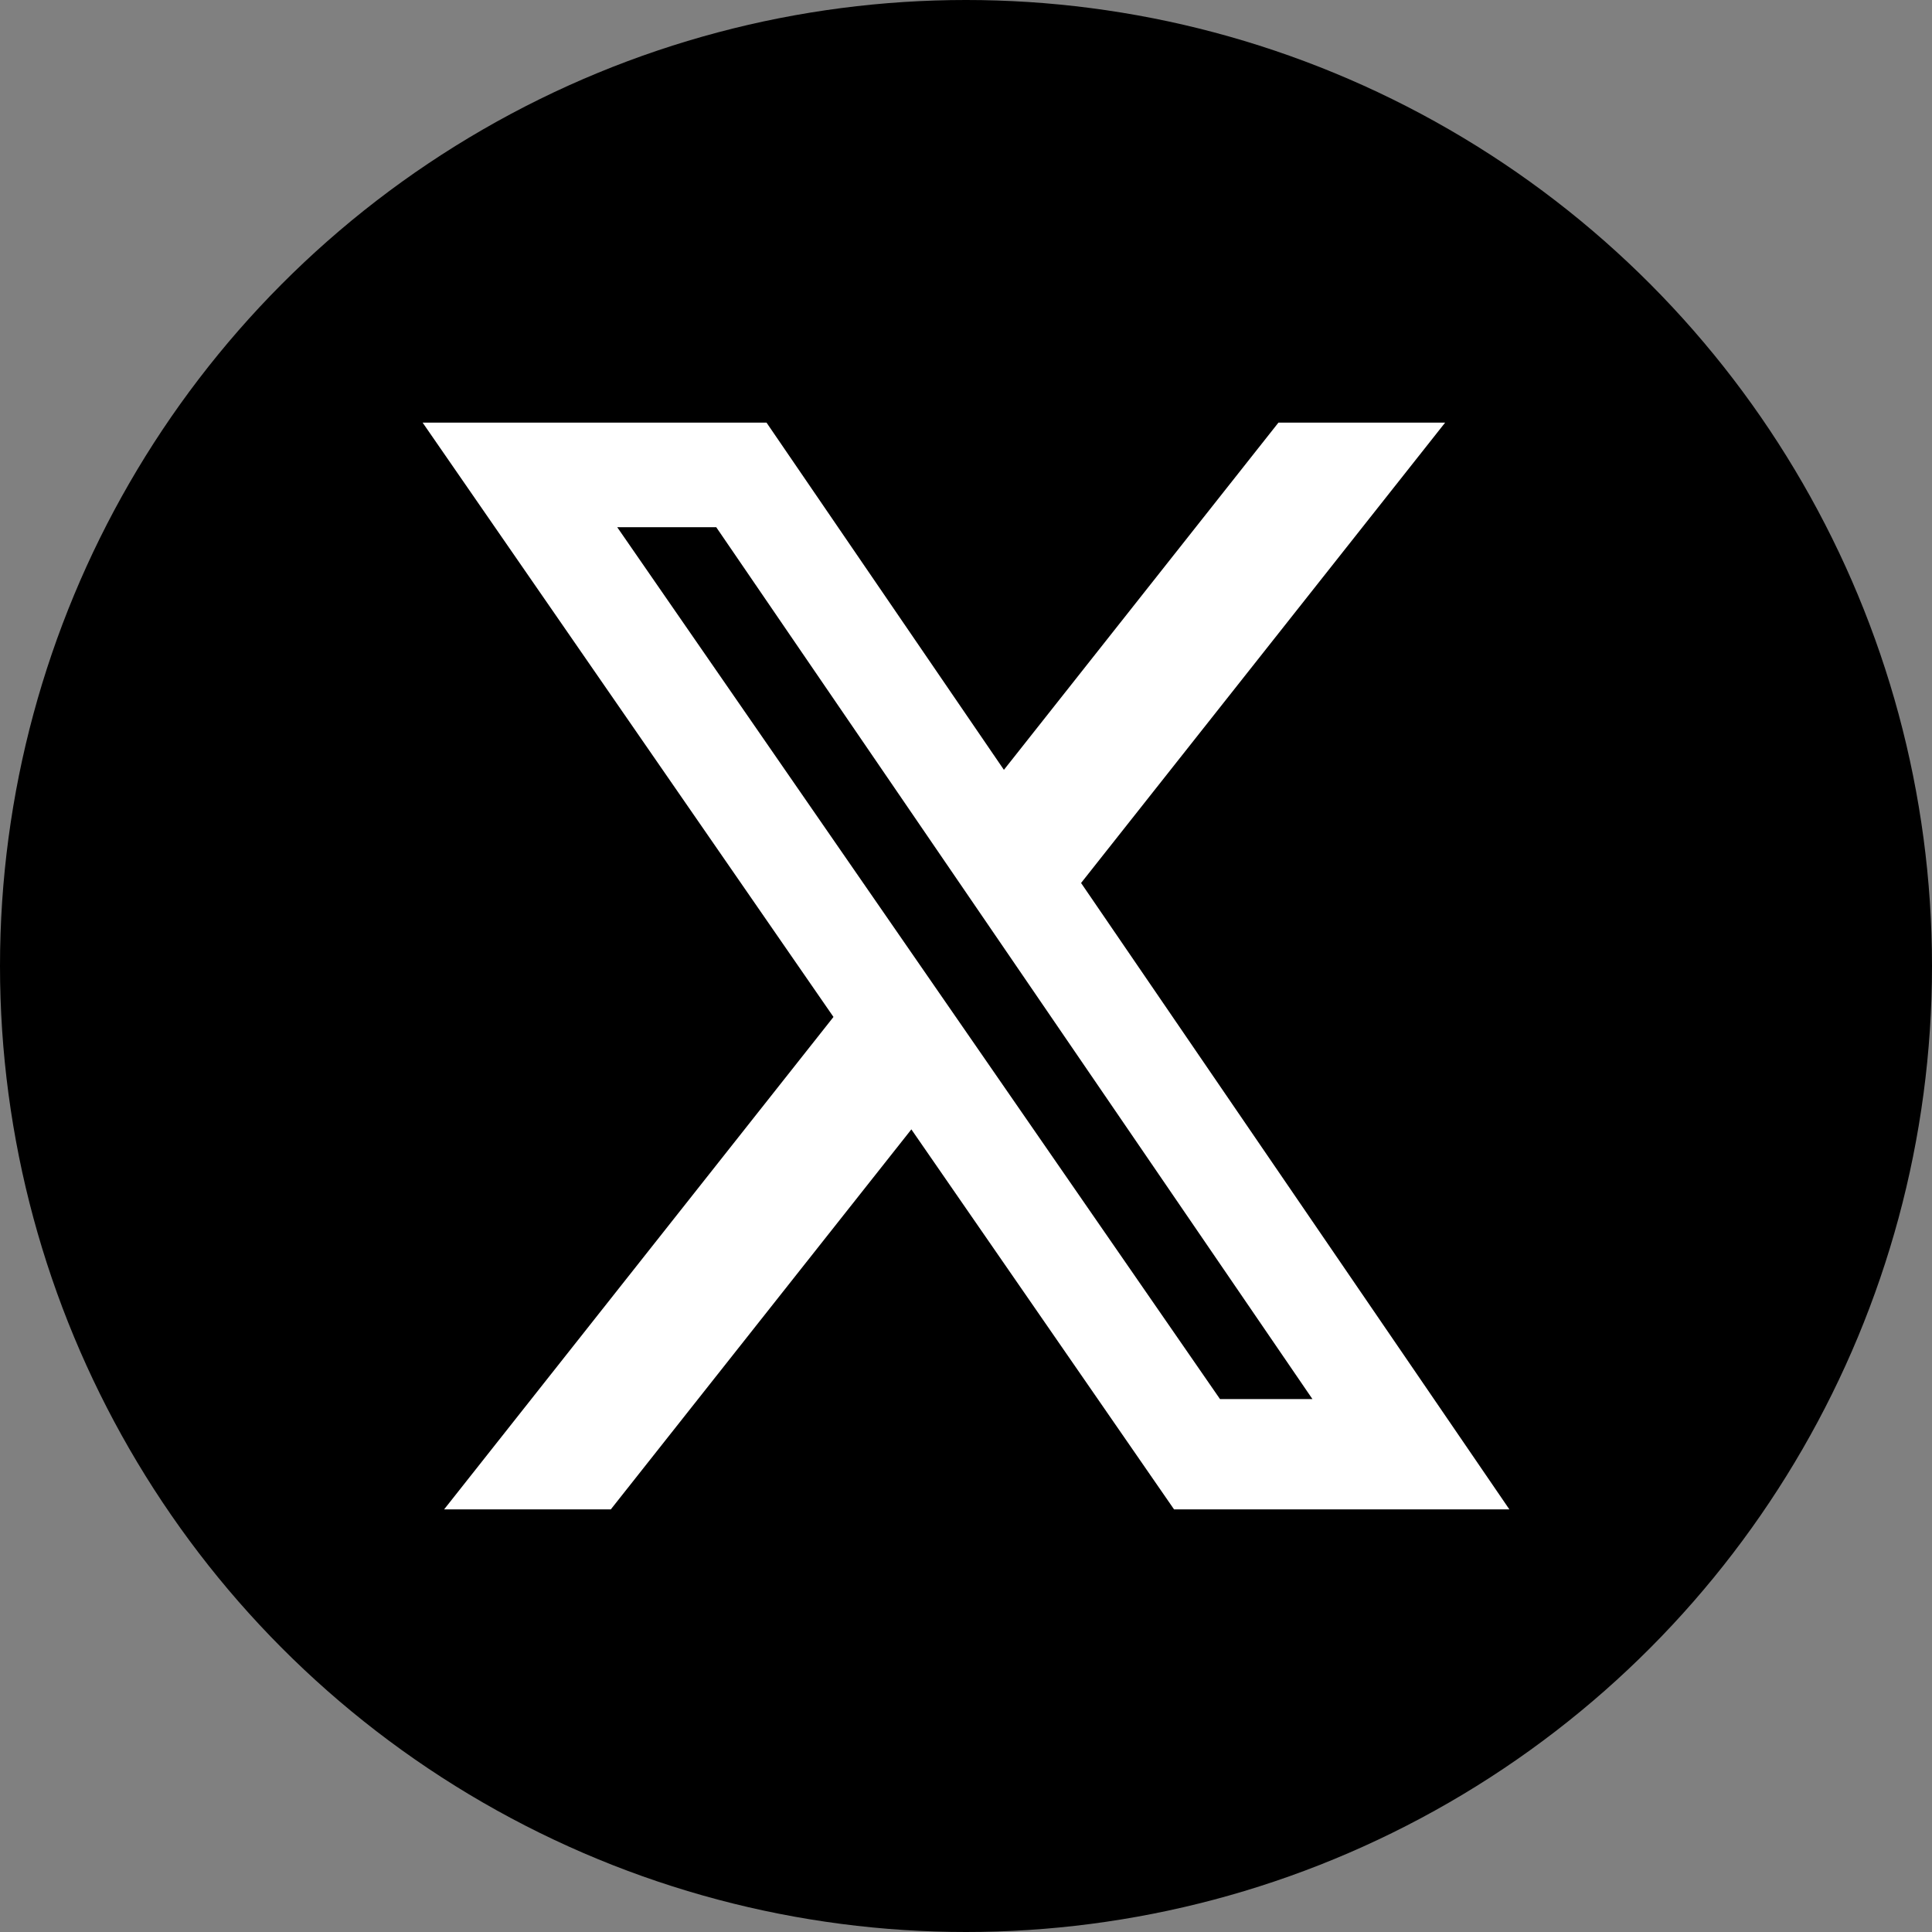 <svg width="32" height="32" viewBox="0 0 32 32" fill="none" xmlns="http://www.w3.org/2000/svg">
<rect x="0" y="0" width="32" height="32" fill="#808080" stroke="none"/>
<circle cx="16" cy="16" r="16" fill="black"/>
<path d="M21.175 7H23.936L17.906 14.625L25 25H19.446L15.095 18.706L10.117 25H7.356L13.805 16.844L7 7H12.696L16.628 12.751L21.175 7ZM20.207 23.173H21.738L11.863 8.732H10.223L20.207 23.173Z" fill="white"/>
</svg>
